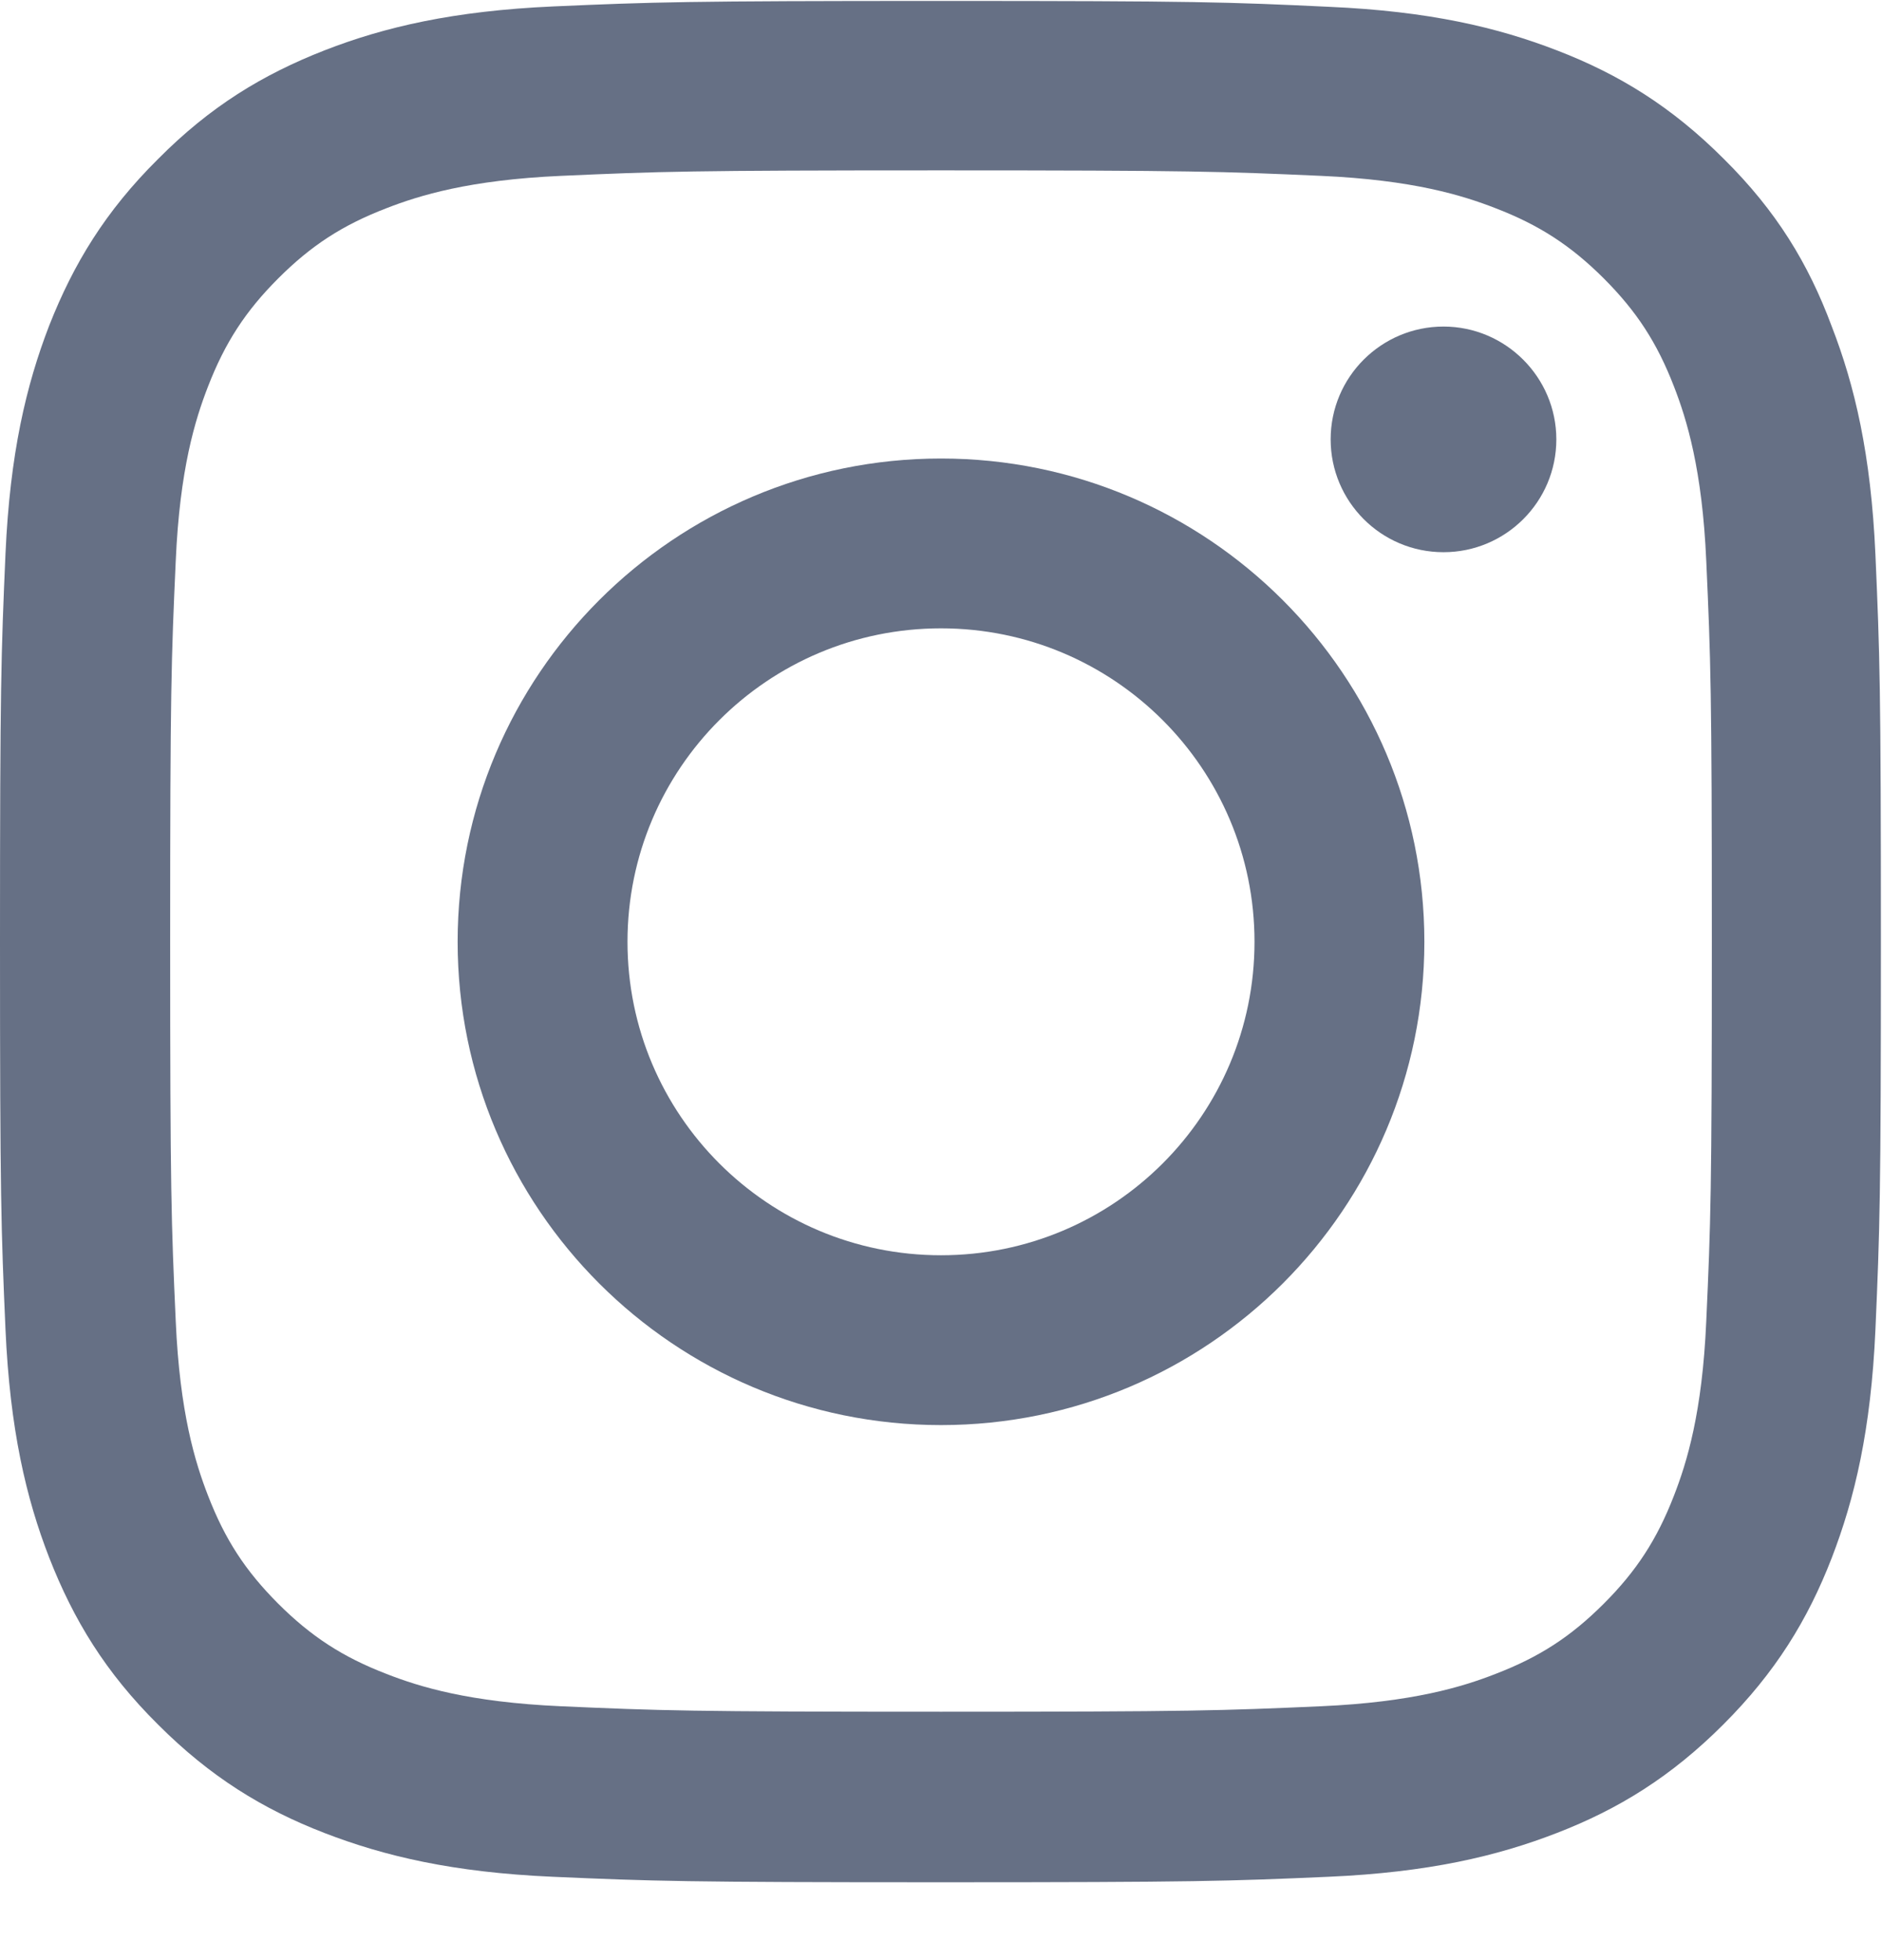 <svg width="24" height="25" viewBox="0 0 24 25" fill="none" xmlns="http://www.w3.org/2000/svg">
<g clip-path="url(#clip0_2136_41960)">
<path d="M12 2.173C15.206 2.173 15.586 2.187 16.847 2.243C18.019 2.295 18.652 2.492 19.073 2.656C19.631 2.871 20.034 3.134 20.452 3.551C20.873 3.973 21.131 4.371 21.347 4.929C21.511 5.351 21.708 5.989 21.759 7.156C21.816 8.421 21.83 8.801 21.83 12.003C21.83 15.209 21.816 15.588 21.759 16.849C21.708 18.021 21.511 18.654 21.347 19.076C21.131 19.634 20.869 20.037 20.452 20.454C20.03 20.876 19.631 21.134 19.073 21.349C18.652 21.514 18.014 21.71 16.847 21.762C15.581 21.818 15.202 21.832 12 21.832C8.794 21.832 8.414 21.818 7.153 21.762C5.981 21.71 5.348 21.514 4.927 21.349C4.369 21.134 3.966 20.871 3.548 20.454C3.127 20.032 2.869 19.634 2.653 19.076C2.489 18.654 2.292 18.017 2.241 16.849C2.184 15.584 2.17 15.204 2.17 12.003C2.17 8.796 2.184 8.417 2.241 7.156C2.292 5.984 2.489 5.351 2.653 4.929C2.869 4.371 3.131 3.968 3.548 3.551C3.97 3.129 4.369 2.871 4.927 2.656C5.348 2.492 5.986 2.295 7.153 2.243C8.414 2.187 8.794 2.173 12 2.173ZM12 0.012C8.742 0.012 8.334 0.026 7.055 0.082C5.78 0.139 4.903 0.345 4.144 0.64C3.352 0.949 2.681 1.357 2.016 2.028C1.345 2.693 0.938 3.364 0.628 4.151C0.333 4.915 0.127 5.787 0.07 7.062C0.014 8.346 0 8.754 0 12.012C0 15.27 0.014 15.678 0.07 16.957C0.127 18.232 0.333 19.109 0.628 19.868C0.938 20.66 1.345 21.331 2.016 21.996C2.681 22.662 3.352 23.075 4.139 23.379C4.903 23.674 5.775 23.881 7.05 23.937C8.33 23.993 8.738 24.007 11.995 24.007C15.253 24.007 15.661 23.993 16.941 23.937C18.216 23.881 19.092 23.674 19.852 23.379C20.639 23.075 21.309 22.662 21.975 21.996C22.641 21.331 23.053 20.66 23.358 19.873C23.653 19.109 23.859 18.237 23.916 16.962C23.972 15.682 23.986 15.274 23.986 12.017C23.986 8.759 23.972 8.351 23.916 7.071C23.859 5.796 23.653 4.92 23.358 4.16C23.062 3.364 22.655 2.693 21.984 2.028C21.319 1.362 20.648 0.949 19.861 0.645C19.097 0.349 18.225 0.143 16.95 0.087C15.666 0.026 15.258 0.012 12 0.012Z" fill="#667085"/>
<path d="M12 5.848C8.597 5.848 5.836 8.609 5.836 12.012C5.836 15.415 8.597 18.176 12 18.176C15.403 18.176 18.164 15.415 18.164 12.012C18.164 8.609 15.403 5.848 12 5.848ZM12 16.01C9.792 16.01 8.002 14.22 8.002 12.012C8.002 9.804 9.792 8.014 12 8.014C14.208 8.014 15.998 9.804 15.998 12.012C15.998 14.22 14.208 16.01 12 16.01Z" fill="#667085"/>
<path d="M19.847 5.604C19.847 6.401 19.2 7.043 18.408 7.043C17.611 7.043 16.969 6.396 16.969 5.604C16.969 4.807 17.616 4.165 18.408 4.165C19.2 4.165 19.847 4.812 19.847 5.604Z" fill="#667085"/>
</g>
<defs>
<clipPath id="clip0_2136_41960">
<rect width="24" height="24" fill="white" transform="translate(0 0.012)"/>
</clipPath>
</defs>
</svg>
